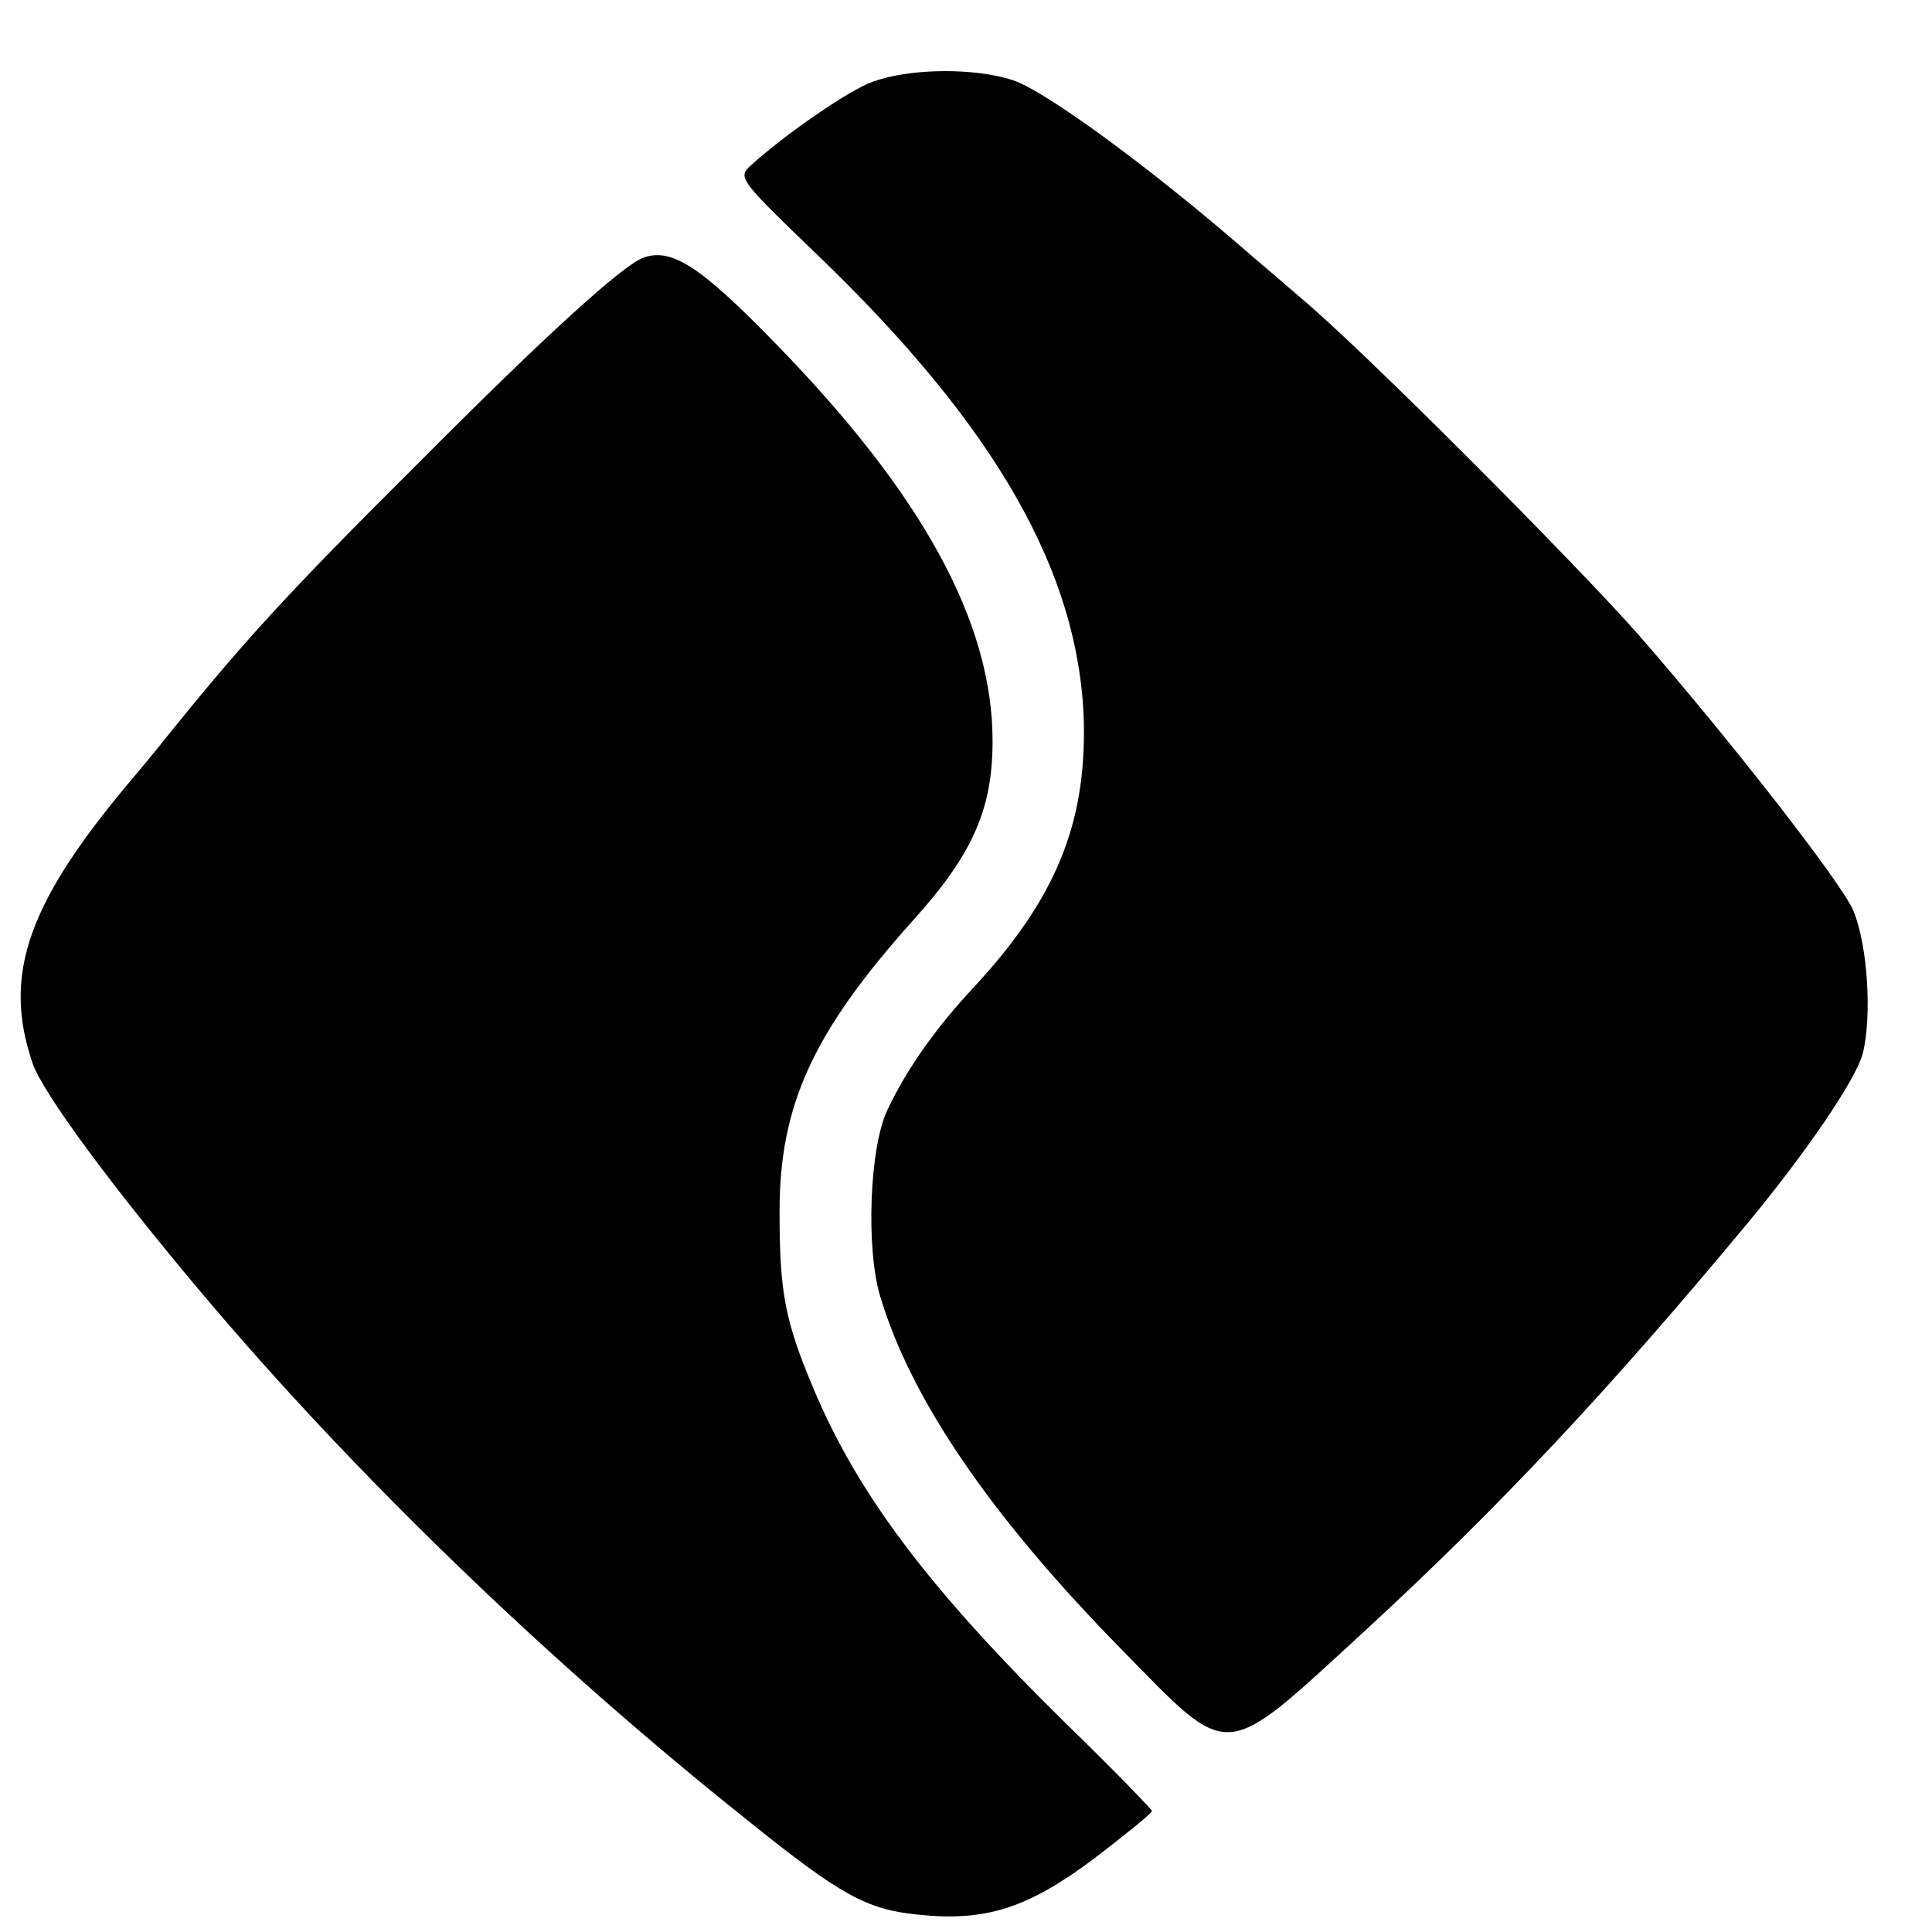 <?xml version="1.0" standalone="no"?>
<!DOCTYPE svg PUBLIC "-//W3C//DTD SVG 20010904//EN"
 "http://www.w3.org/TR/2001/REC-SVG-20010904/DTD/svg10.dtd">
<svg version="1.0" xmlns="http://www.w3.org/2000/svg"
 width="16pt" height="16pt" viewBox="0 0 16 16"
 preserveAspectRatio="xMidYMid meet">
<g transform="translate(0,16) scale(0.006,-0.006)"
fill="#000000" stroke="none">
<path d="M1205 2554 c-32 -11 -122 -73 -169 -116 -18 -16 -15 -20 91 -122 248
-238 363 -440 369 -646 3 -141 -39 -244 -151 -365 -55 -59 -94 -115 -120 -170
-25 -52 -30 -192 -10 -258 43 -143 153 -304 335 -489 150 -153 136 -154 331
25 186 171 339 334 530 564 83 100 150 199 160 235 13 52 7 150 -13 198 -16
38 -172 238 -296 380 -89 101 -382 395 -466 465 -32 28 -67 57 -78 67 -134
116 -275 219 -320 234 -52 17 -140 17 -193 -2z"/>
<path d="M888 2311 c-28 -10 -135 -107 -308 -281 -187 -186 -247 -252 -360
-393 -8 -10 -23 -28 -33 -40 -149 -175 -184 -275 -142 -398 14 -41 111 -172
235 -319 210 -249 476 -506 752 -726 128 -103 164 -123 235 -130 94 -10 152 9
244 78 43 33 79 62 79 65 0 2 -53 57 -119 121 -191 188 -288 318 -349 464 -39
93 -46 132 -46 243 0 146 46 247 184 401 83 92 110 154 110 248 0 164 -97 341
-300 549 -103 106 -143 132 -182 118z"/>
</g>
</svg>
